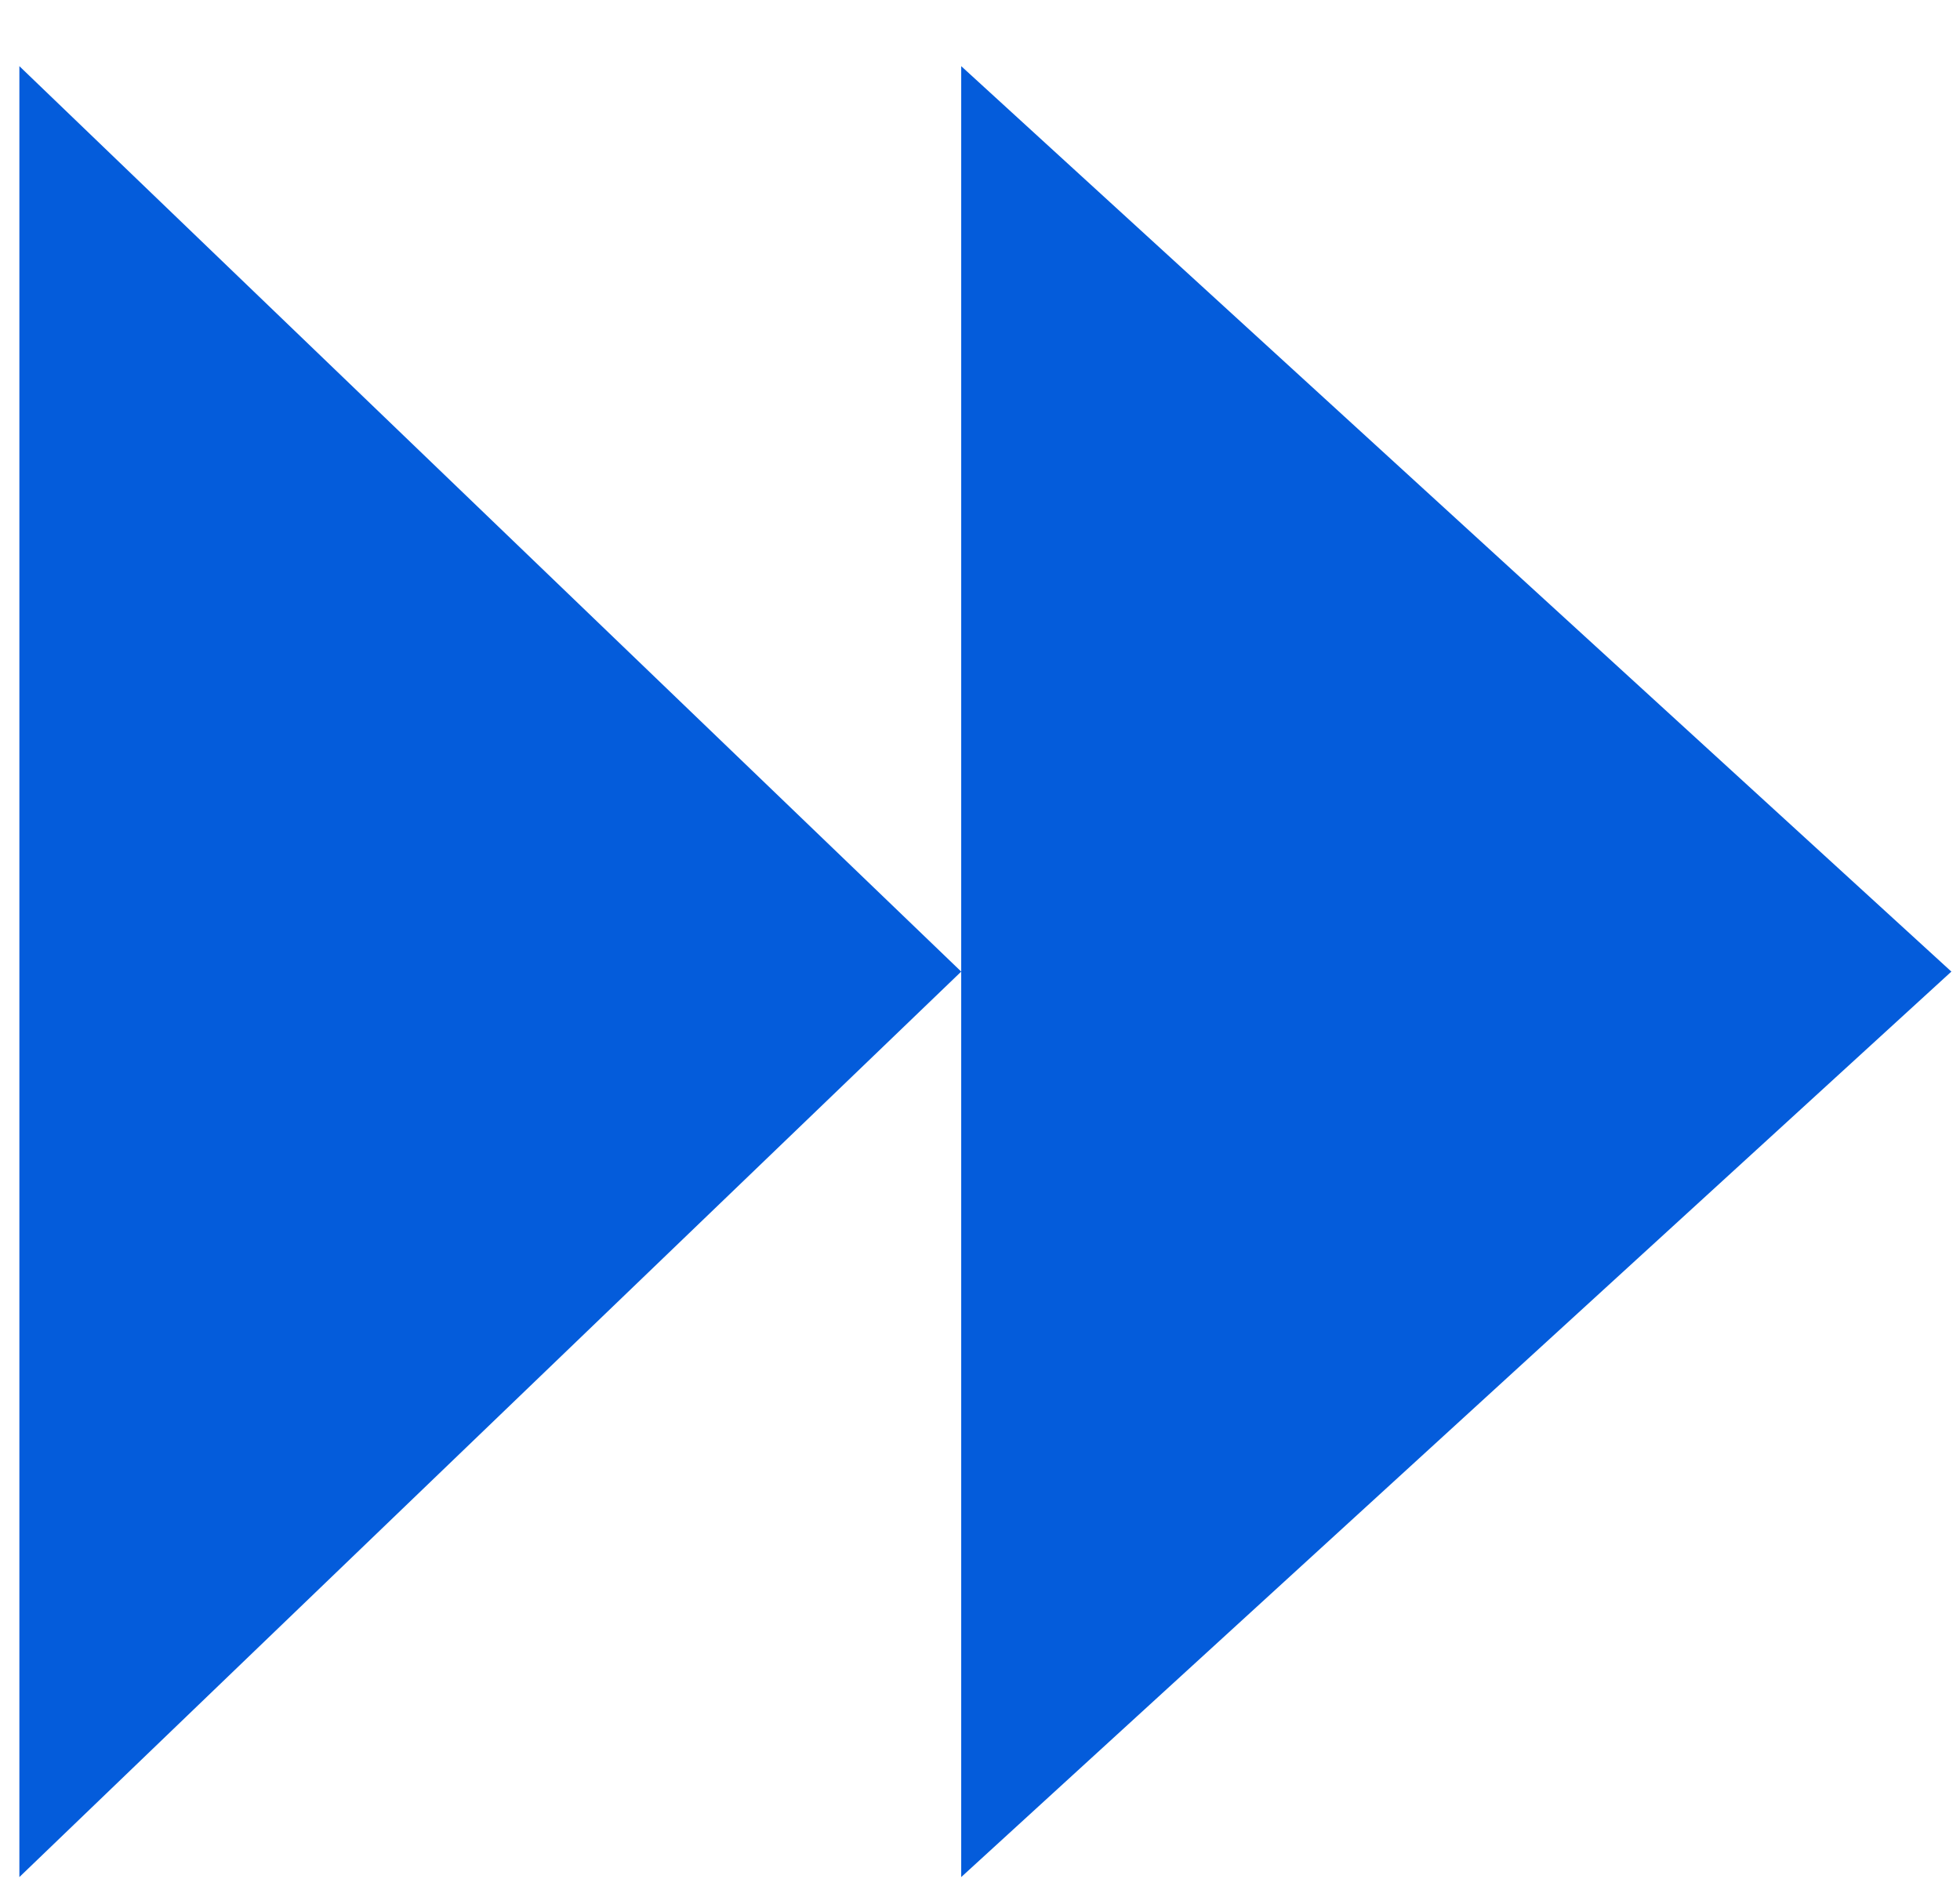 <?xml version="1.0" encoding="utf-8"?>
<svg xmlns="http://www.w3.org/2000/svg" fill="none" height="100%" overflow="visible" preserveAspectRatio="none" style="display: block;" viewBox="0 0 70 68" width="100%">
<g id="Frame 2147228222">
<path d="M0.692 67.05V2.363L34.329 34.706L0.692 67.05Z" fill="#045CDB" id="Vector"/>
<path d="M34.329 67.05V2.363L69.692 34.706L34.329 67.05Z" fill="#045CDB" id="Vector_2"/>
</g>
</svg>